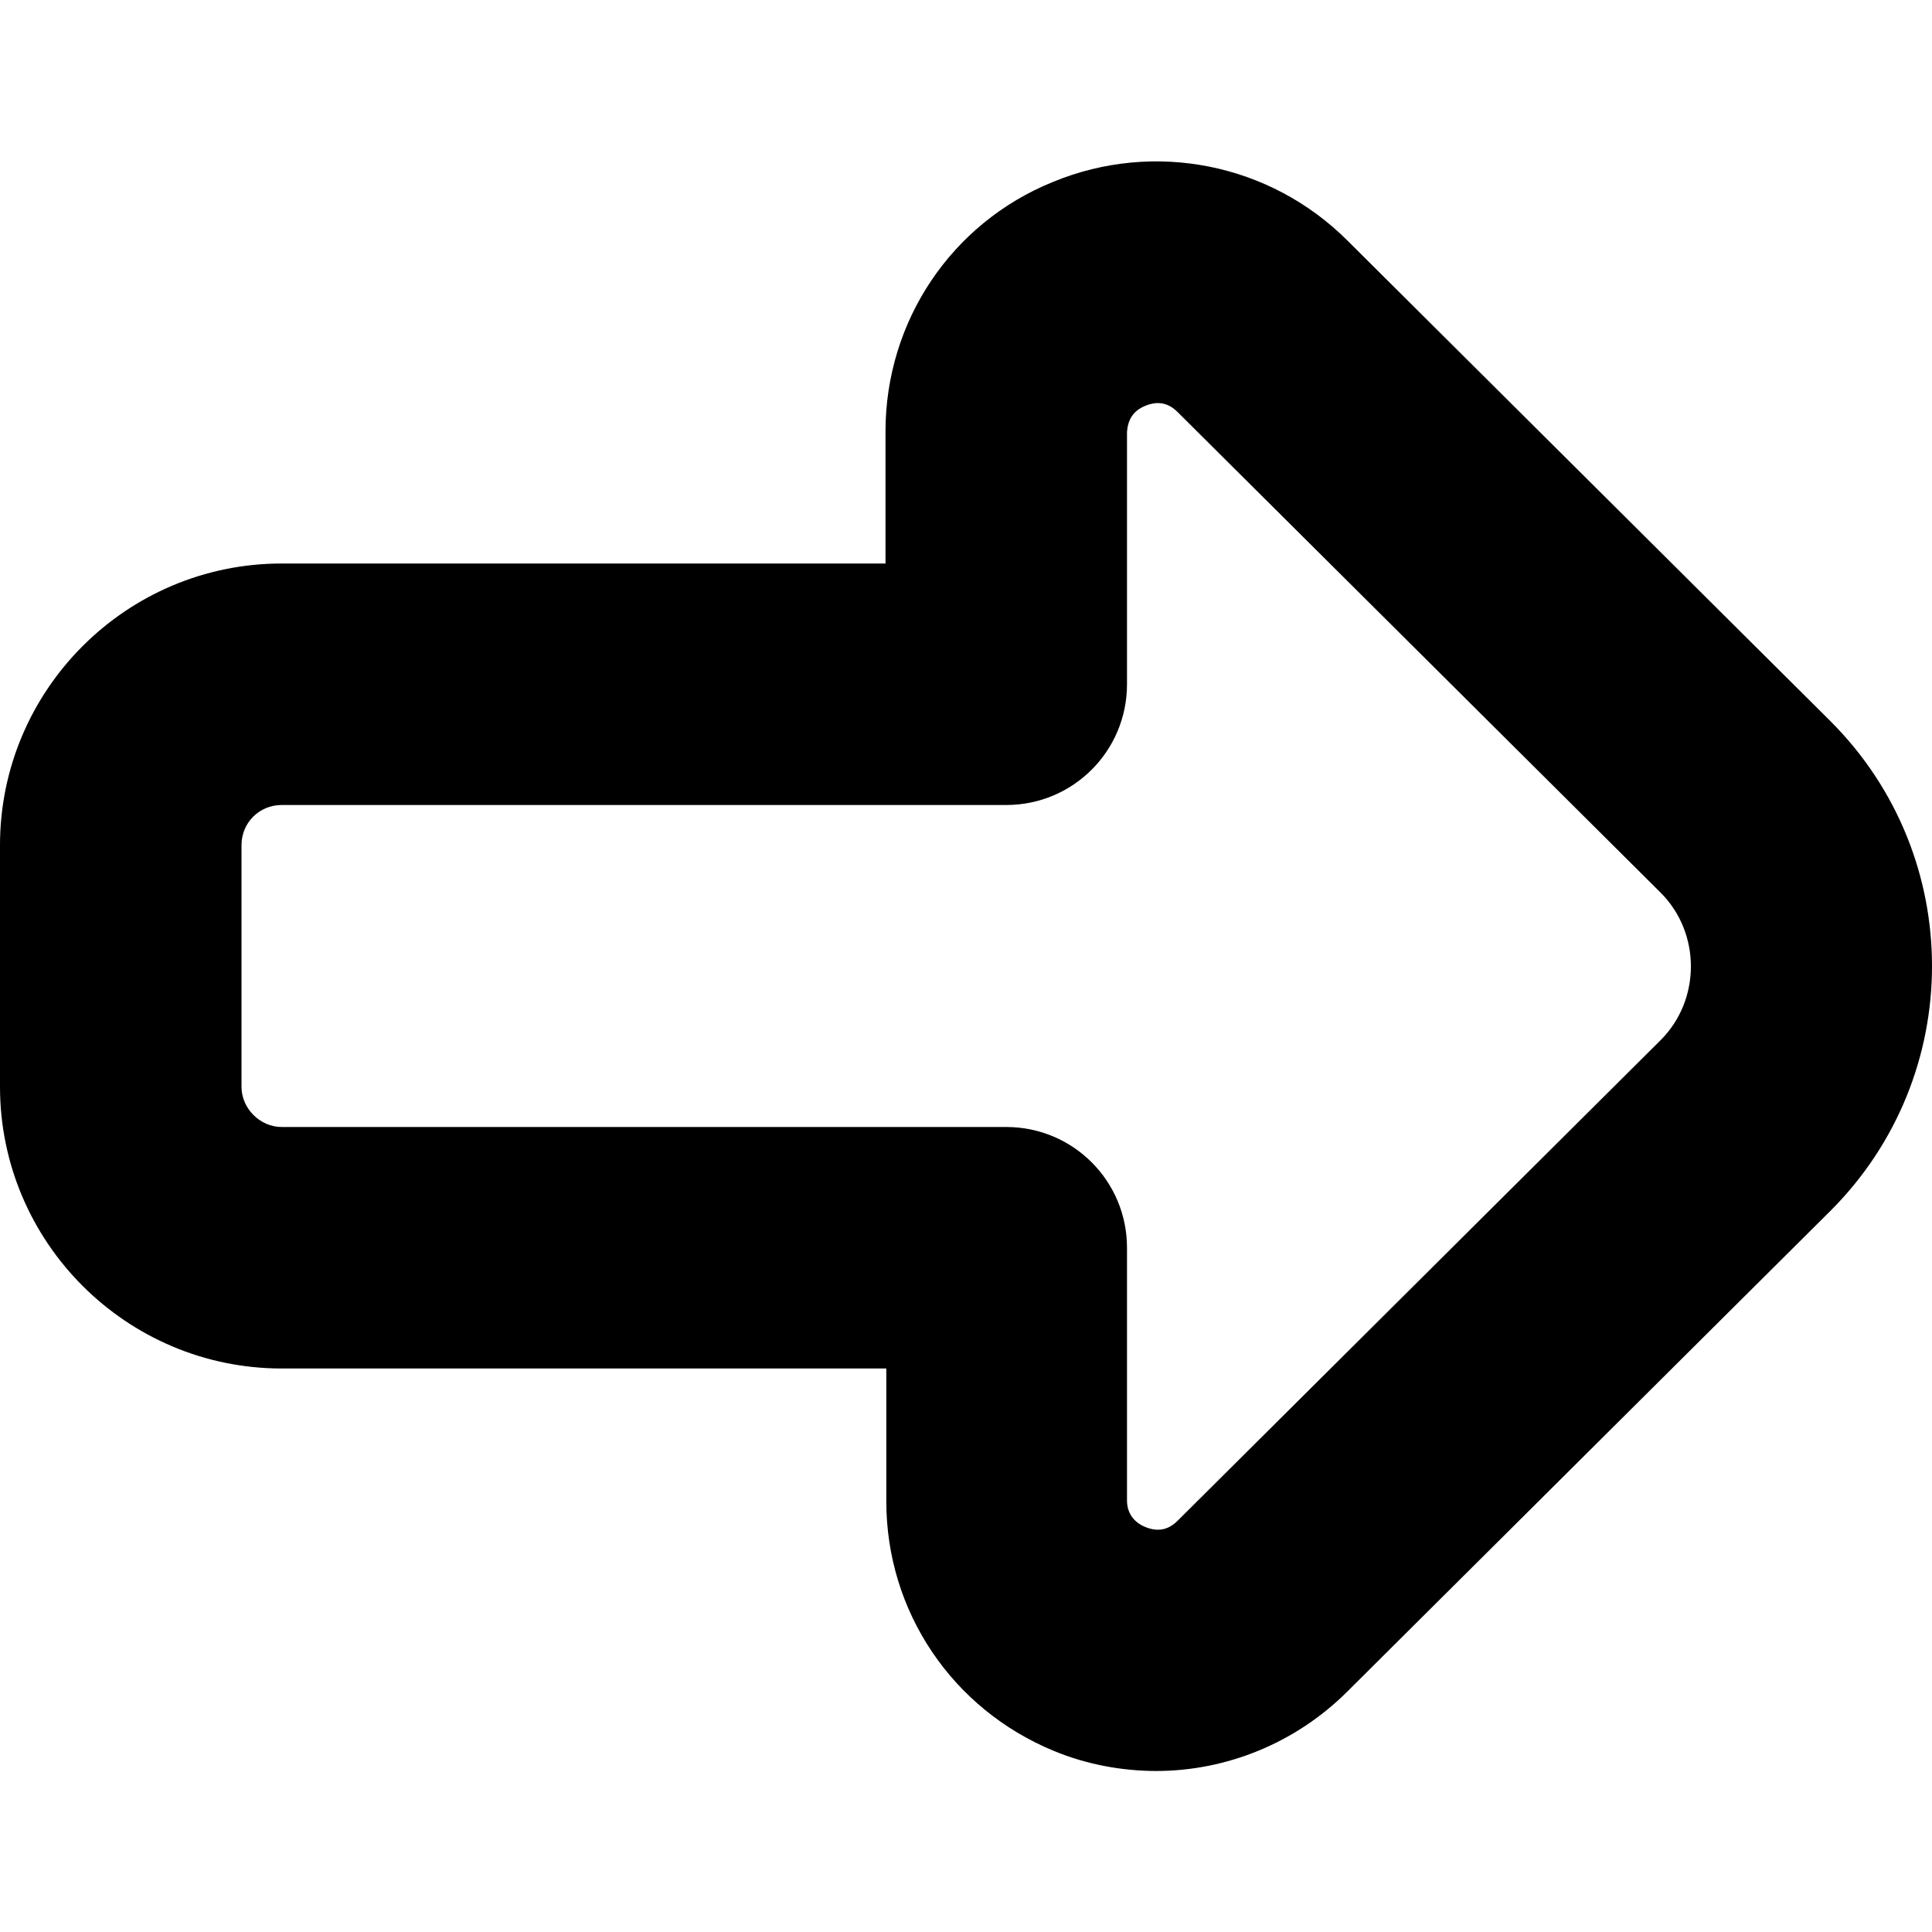 <?xml version="1.0" encoding="UTF-8"?>
<svg xmlns="http://www.w3.org/2000/svg" id="Layer_1" data-name="Layer 1" viewBox="0 0 24 24" width="512" height="512"><path d="M14.37,22c-.43,0-.87-.08-1.28-.25-1.26-.52-2.08-1.73-2.08-3.1v-1.65H3.5c-1.93,0-3.5-1.57-3.5-3.5v-3c0-1.93,1.57-3.5,3.5-3.5h7.5v-1.64c0-1.37,.82-2.59,2.08-3.1,1.26-.52,2.7-.23,3.66,.73l6,5.97c1.68,1.68,1.68,4.4,0,6.08,0,0-6,5.97-6,5.97-.64,.64-1.5,.99-2.38,.99ZM3.5,10c-.28,0-.5,.22-.5,.5v3c0,.27,.23,.5,.5,.5H12.5c.83,0,1.5,.67,1.5,1.5v3.14c0,.15,.08,.27,.23,.33,.15,.06,.28,.04,.4-.08l6-5.97c.5-.5,.5-1.33,0-1.83l-6-5.97c-.12-.12-.25-.14-.4-.08-.15,.06-.22,.17-.23,.33v3.13c0,.83-.67,1.5-1.5,1.5H3.5Z"/></svg>
